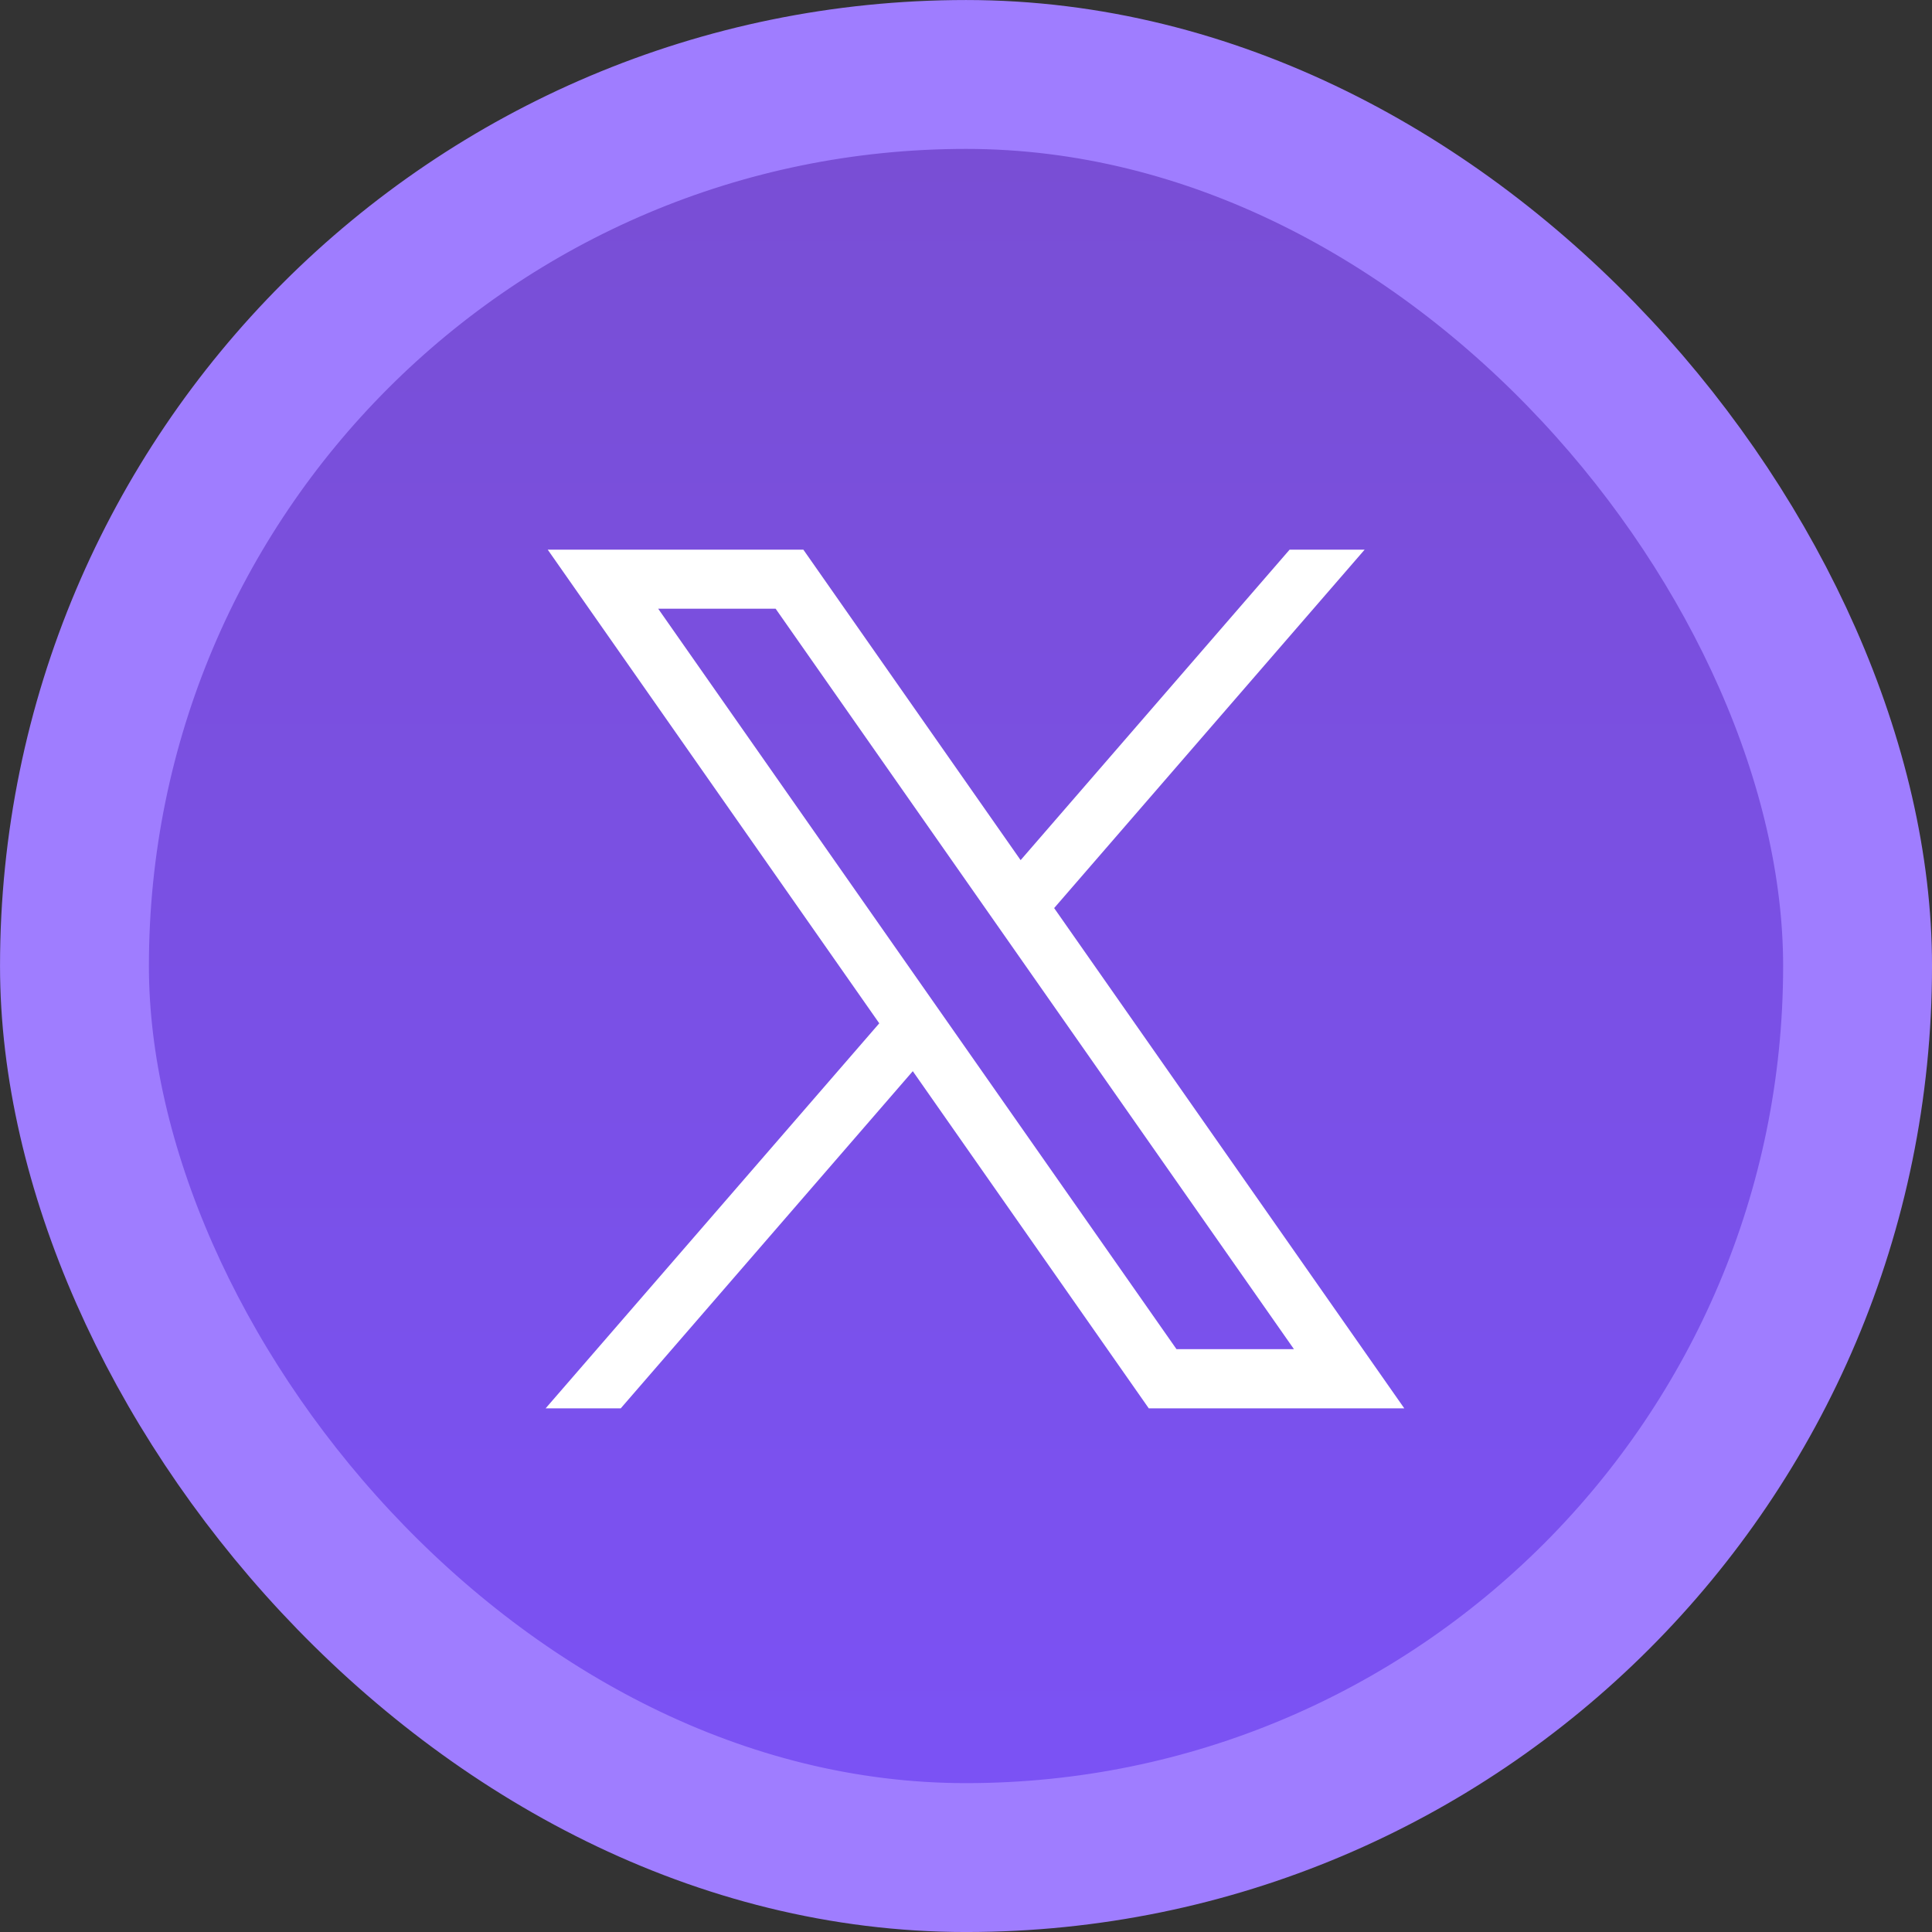 <svg width="48" height="48" viewBox="0 0 48 48" fill="none" xmlns="http://www.w3.org/2000/svg">
<rect x="0" y="0" width="48" height="48" fill="#333333" stroke="none"/>
<rect x="1.85" y="1.85" width="44.301" height="44.301" rx="22.15" fill="url(#paint0_linear_4720_18859)"/>
<rect x="1.85" y="1.85" width="44.301" height="44.301" rx="22.15" stroke="#9F7DFF" stroke-width="3.699"/>
<path d="M13.608 13.656L21.845 25.424L13.556 34.99H15.422L22.678 26.613L28.541 34.99H34.889L26.19 22.561L33.904 13.656H32.04L25.357 21.37L19.959 13.656H13.608ZM16.352 15.123H19.27L32.148 33.52H29.23L16.352 15.123Z" fill="white"/>
<defs>
<linearGradient id="paint0_linear_4720_18859" x1="24" y1="0" x2="24" y2="48" gradientUnits="userSpaceOnUse">
<stop stop-color="#794ED2"/>
<stop offset="1" stop-color="#7B52F7"/>
</linearGradient>
</defs>
</svg>
